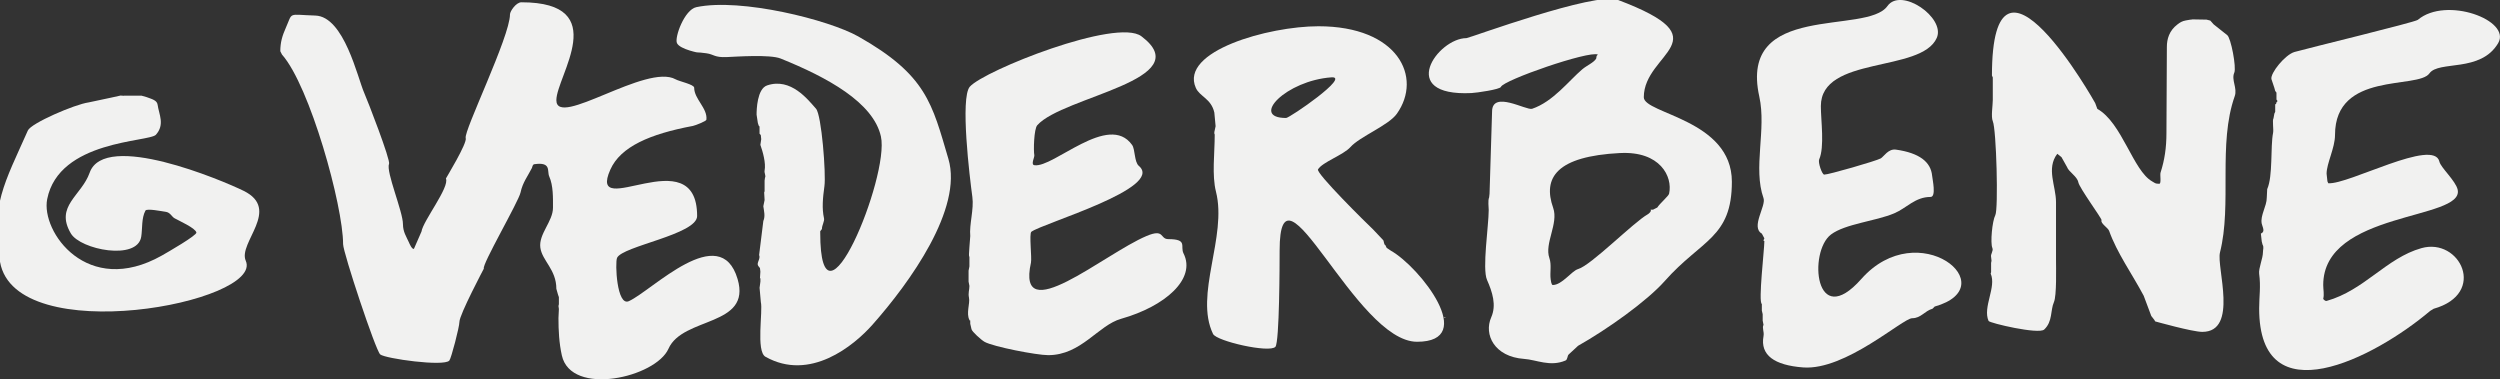 <svg xmlns="http://www.w3.org/2000/svg" id="Livello_1" data-name="Livello 1" viewBox="0 0 712.18 108.05"><rect x="0" y="0" width="712.18" height="108.05" fill="#333333" stroke="none"/><defs><style>      .cls-1, .cls-2 {        fill: #f1f1f0;      }      .cls-2 {        fill-rule: evenodd;      }    </style></defs><path class="cls-1" d="m411.48,90.46c1.06,0-.12.14-.12.14.04-.09-.11-.14.12-.14"></path><path class="cls-1" d="m202.4,73.18c-.12,0-.33,0-.08.07-.43-.06-.21-.06.08-.07"></path><path class="cls-1" d="m35.3,27.26h5.04l1.44.41c1.48.56,2.95.88,3.12,2.17.38,2.76,2.11,5.62-.48,8.54-1.87,2.12-27.65,1.48-30.98,18.36-1.82,9.23,11.4,28.05,32.66,16.06,1.56-.88,10.05-5.77,9.85-6.57-.33-1.29-4.86-3.28-6.24-4.06-.8-.45-1.2-1.66-2.52-1.83-.91-.11-5.39-1.04-5.76-.34-1.17,2.19-.82,5.07-1.2,7.45-1.11,6.87-17.31,3.7-20.05-.95-4.61-7.8,3.03-10.7,5.36-17.3,4.25-12.01,37.92,2.24,43.87,5.17,10.76,5.31-1.67,14.8.6,19.92,5.27,11.89-65.57,25.32-70,.34-2.85-16.05,1.31-22.53,7.93-37.46.92-2.08,13.35-7.44,17.29-7.99l6.36-1.35,2.76-.61.96.07Z"></path><path class="cls-1" d="m276.28,91.21l.44.83-.56-.9c-.98-1.89.21-4.71-.12-6.3-.29-1.41.12-2.23.12-3.39l-.24-1.22v-3.12l.24-1.22v-2.64l-.12-.47v-.47l.12-1.96.24-3.12c-.32-3.23,1.08-7.63.6-11.11-.77-5.63-3.51-28.28-.72-31.43,4.09-4.62,41.82-19.66,48.87-14.36,16.51,12.42-22.36,17.1-29.66,25.34-.96,1.08-1.1,7.24-.84,8.54.11.55-1.07,2.67,0,2.85,5.4.87,21.18-15.18,27.86-5.76.89,1.26.59,4.83,1.92,5.96,7.43,6.28-27.36,16.32-30.62,18.76-.68.51.18,7.45-.12,8.81-4.24,19.14,20.84-2.49,32.9-7.59,5.25-2.22,3.75.88,6.24.88,5.62,0,3.31,2.06,4.32,4.06,3.67,7.24-5.2,15.08-17.77,18.63-6.56,1.85-11.35,10.36-20.77,10.36-3.33,0-15.68-2.41-18.13-3.79-.99-.56-3.59-2.93-3.72-3.59l-.36-1.56v-1.02h-.12Z"></path><path class="cls-1" d="m624.49,5.52l4.08.07,1.08.27.96,1.08,3.84,3.05c1.08.73,2.68,9.26,2.04,10.7-.92,2.07.94,4.41.12,6.71-4.83,13.64-.73,30.8-4.2,44.51-1.06,4.19,5.38,22.63-5.04,22.63-2.82,0-13.39-2.98-13.41-2.98l-.28-.47-.84-1.08-2.16-5.76c-3.34-6.28-7.62-12.21-9.85-18.49-.3-.86-2.55-2.16-2.16-3.05.16-.37-6.28-9.12-6.61-10.77-.34-1.74-2.72-2.93-3.24-4.4l-1.56-2.78-1.2-.95c-3.2,4.21-.36,9.17-.36,13.75v16.12c0,2.65.23,10.53-.6,12.4-1.03,2.32-.31,5.49-2.76,7.79-1.55,1.46-15.58-1.84-15.85-2.44-1.74-3.94,2.31-9.63.6-13.48l.12-.41v-2.64l.12-.61-.12-1.08c-.21-.82.73-1.74.36-2.57-.62-1.41-.05-7.66.84-9.35.9-1.69.31-24.44-.72-26.76-.55-1.26,0-4.53,0-6.03v-6.44l-.24-.54c0-44.49,29.43,7.81,29.42,7.86l.6,1.63c7.06,3.98,10.17,17.59,15.61,20.66.88.49.83.68,2.04.68.64,0,.15-2.54.36-3.18,1.15-3.56,1.68-7.05,1.68-11.31l.12-24.52c0-2.2.67-4.61,3-6.37.77-.58,1.28-.94,2.4-1.15l1.16-.2.64-.07Z"></path><path class="cls-1" d="m644.3,68.72l-.24-2.17c1.35-.57.43-1.9.24-2.85-.46-2.32,1.44-4.96,1.44-7.38l.12-2.44c1.67-3.76.88-12.01,1.68-16.06.19-.94-.27-3.62.12-4.13l.24-1.33.24-.5v-2.17c.37.06.28-.46.36-.54.24-.27.45-.33.12-.61l-.12-.2v-1.96l-.36-.47-.24-.88-.84-2.51c-.33-1.68,3.88-6.95,6.6-7.72,3.83-1.08,34.3-8.47,35.1-9.14,8.06-6.82,26.75.11,22.89,6.64-5.01,8.47-16.91,4.86-19.57,8.6-3.26,4.6-26.9-.7-26.9,17.55,0,3.69-2.4,8.09-2.4,11.04l.24,2.17.24.54c5.72.46,30.14-13.02,31.66-6.14.37,1.66,4.65,5.48,5.2,7.97,1.94,8.75-38.3,6.02-38.3,27.16,0,1.38.33,2.61,0,3.93-.02.09.56.72.96.61,10.82-3.05,16.98-12.21,27.02-15.04,10.95-3.09,18.86,12.94,3.48,17.27l-1,.61c-15.95,13.5-48.71,30.3-48.71-.68,0-3.57.5-6.18,0-9.89-.21-1.56,1.08-4.39,1.08-6.16,0-.85.33-1.42-.12-2.17l-.24-.95Z"></path><path class="cls-1" d="m216.49,79.29l.12-1.9-.12-1.02-.48-.61c-.62-.87.74-1.99.24-3.12l1.2-9.69c.6-1.36.19-2.8,0-4.2l.36-1.76-.12-2.17.12-.34v-3.05l.12-.81c.32-.54-.26-1.35-.12-2.03.42-2.12-.51-5.36-1.2-7.32l.24-1.63-.12-1.15-.36-.41v-2.03l-.24-.27-.24-.75-.36-2.37c0-1.39.14-7.37,3-8.33,6.77-2.29,11.65,4.07,13.93,6.64,1.59,1.79,2.87,18.57,2.4,22.02-.47,3.43-.75,6.38-.12,9.21.18.82-.6,1.94-.6,3.05l-.48.61v.47c0,32.01,19.81-16.05,17.29-27.44-2.15-9.71-15.31-16.87-28.58-22.22-3.02-1.21-12.75-.52-15.37-.41-3.5.15-3.57-.77-5.76-1.08l-1.68-.2-1.2-.13c.91.17,1.27.26,1.26.27-.04.07-5.97-1.02-6.78-2.85-.72-1.61,2.13-9.51,5.52-10.23,12.71-2.69,37.77,3.63,46.11,8.33,19.5,11,21.05,19.16,25.7,34.89,4.18,14.15-10.96,35.2-21.61,47.22-5.36,6.05-17.84,16.28-30.5,9.15-2.76-1.56-.68-13.05-1.32-15.58l-.36-4.07.24-1.76v-.95h-.12Z"></path><path class="cls-1" d="m159.21,86.67v-2.03l-.24-.68-.48-1.69c0-5.51-4.06-8-4.56-11.72-.53-3.88,3.6-7.46,3.6-11.38,0-2.78.11-6.26-1.08-8.94-.65-1.47.71-4.15-4.2-3.46-.58.08-.59.83-.72,1.08-1.17,2.31-2.65,4.15-3.24,6.98-.55,2.62-11.13,20.71-10.45,21.68,0,0-6.96,13.14-6.96,15.17,0,1.43-2.34,10.44-2.88,11.04-1.56,1.76-18.27-.56-19.69-1.76-1.3-1.1-10.57-29.02-10.57-31.41,0-10.96-9.46-45.04-17.41-54.01l-.48-.95c0-2.57.6-4.48,1.56-6.64,2.07-4.67.43-3.76,8.41-3.52,8.22.24,12.08,17.85,13.93,22.02.97,2.2,7.56,19.18,7.08,20.26-.94,2.13,3.96,13.57,3.96,17.14,0,2.2.98,3.58,1.68,5.15.19.44.87,2.05,1.44,1.9l2.16-4.94c.45-3.05,8.06-12.63,6.96-15.11-.02-.04,6.14-10.11,5.64-11.52-.66-1.87,12.61-28.93,12.61-35.23,0-.9,1.74-3.45,3.24-3.45,26.03,0,9.97,21.03,9.97,27.89,0,8.14,25.7-10.61,33.98-5.94,1.06.6,5.28,1.45,5.28,2.39,0,3.23,3.87,5.85,3.48,9.12-.05.4-3.12,1.62-3.84,1.76-12.24,2.3-20.63,5.91-23.53,12.46-6.75,15.23,24.73-9.14,24.73,13.21,0,5.26-21.32,8.55-22.81,11.92-.61,1.37-.09,13.89,3.36,12.33,6.62-2.99,26.02-23.09,30.98-6.3,4.03,13.64-15.61,10.64-19.69,19.85-3.63,8.19-27.75,13.73-30.38,1.9-.79-3.57-.96-7.11-.96-10.64l.12-2.57-.12-.86.12-.5Z"></path><path class="cls-1" d="m501.9,88.5v-1.9c-1.06-.52.72-15.5.72-17.95-.51.11,0-.74,0-.75l-.72-1.35c-3.24-1.83,1.26-7.88.48-10.09-3.05-8.6.87-19.56-1.2-28.93-6.02-27.17,30.57-17.45,36.5-25.81,3.88-5.47,16.61,3.31,14.05,9.08-4.44,10.01-33.02,4.98-33.02,19.44,0,4.06,1.1,11.61-.48,15.17-.37.84.79,4.3,1.44,4.33,1.1.06,14.82-3.89,16.09-4.61.88-.5,2.14-2.81,4.32-2.51,6.68.94,9.96,3.5,10.33,7.45.1,1.05,1.22,6.03-.44,6.03-4.42,0-6.83,3.18-10.36,4.67-5.36,2.26-13.95,2.98-18.01,6.03-6.49,4.88-4.62,27.64,8.64,12.67,16.28-18.37,41.16,2.14,20.89,7.86l-.6.61c-2.25.63-3.29,2.71-5.8,2.71-2.69,0-19.02,14.93-31.06,14.02-8.21-.62-12.3-3.5-11.29-8.94.23-1.24-.48-2.36,0-3.18l-.24-1.22v-1.83l-.24-1.02Z"></path><path class="cls-2" d="m346.05,38.37l-.12-.32v-.43l.36-1.67-.36-3.88c-.89-4-4.17-4.53-5.28-7.05-4.63-10.44,20.69-17.54,34.94-17.54,22.68,0,29.73,14.51,22.33,24.93-2.33,3.3-10.56,6.5-13.21,9.48-2.03,2.28-8.02,4.29-9.25,6.37-.63,1.07,13.78,15.31,15.73,17.14l2.88,3.05c.15.21.2,1.35.56,1.35l.4.81,1.2.81c8.25,4.65,24.97,25.94,7.44,25.94s-39.14-55.2-39.14-26.01c0,3.57-.04,26.13-1.2,27.44-1.64,1.85-16.77-1.59-17.77-3.66-5.39-11.15,4.08-27.73.84-40.51-1.2-4.76-.36-10.88-.36-16.26m33.26-16.33c-12.86.91-23.34,11.58-12.93,11.58,1,0,18.48-11.98,12.93-11.58"></path><path class="cls-2" d="m424.33,55.17l.72-23.37c0-6.18,9.78-.26,11.41-.81,5.98-2.02,10.47-8.01,14.29-11.25,1.29-1.09,3.29-1.91,3.96-3.05l.12-.74.36-.41c-2.65-1.14-26.93,7.3-27.62,9.21-.25.72-6.89,1.69-8.41,1.76-21.42,1.01-9.61-15.65-1.4-15.65.74,0,36.73-13.29,43.07-10.91,30.49,11.47,7.45,14.9,7.44,27.75,0,4.75,25.09,6.32,25.09,24.07,0,16.01-8.63,16.45-19.09,28.25-5.14,5.8-16.43,13.81-24.73,18.49l-2.64,2.44c-.47.4-.28,1.47-.96,1.76-4.38,1.85-8.24-.23-11.76-.47-8.48-.6-11.55-6.94-9.37-11.86,1.53-3.45.33-7.19-1.2-10.64-1.42-3.21.48-15.43.48-19.92,0-.81-.27-2.71.12-3.59l.12-1.08Zm37.22-11.58c-18.13.93-22.15,7.01-19.09,15.65,1.57,4.44-2.56,10.13-1.08,14.29.67,1.9.1,4.11.36,6.03.02.12.17,1.63.6,1.63,2.65,0,5.38-4.02,7.21-4.54,3.68-1.04,15.75-13.29,19.81-15.58.5-.28,1.18-.97.84-1.35h.72l1.2-.61c.62-1.05,3.22-3.27,3.36-3.93,1.09-4.91-2.61-12.17-13.93-11.58"></path></svg>